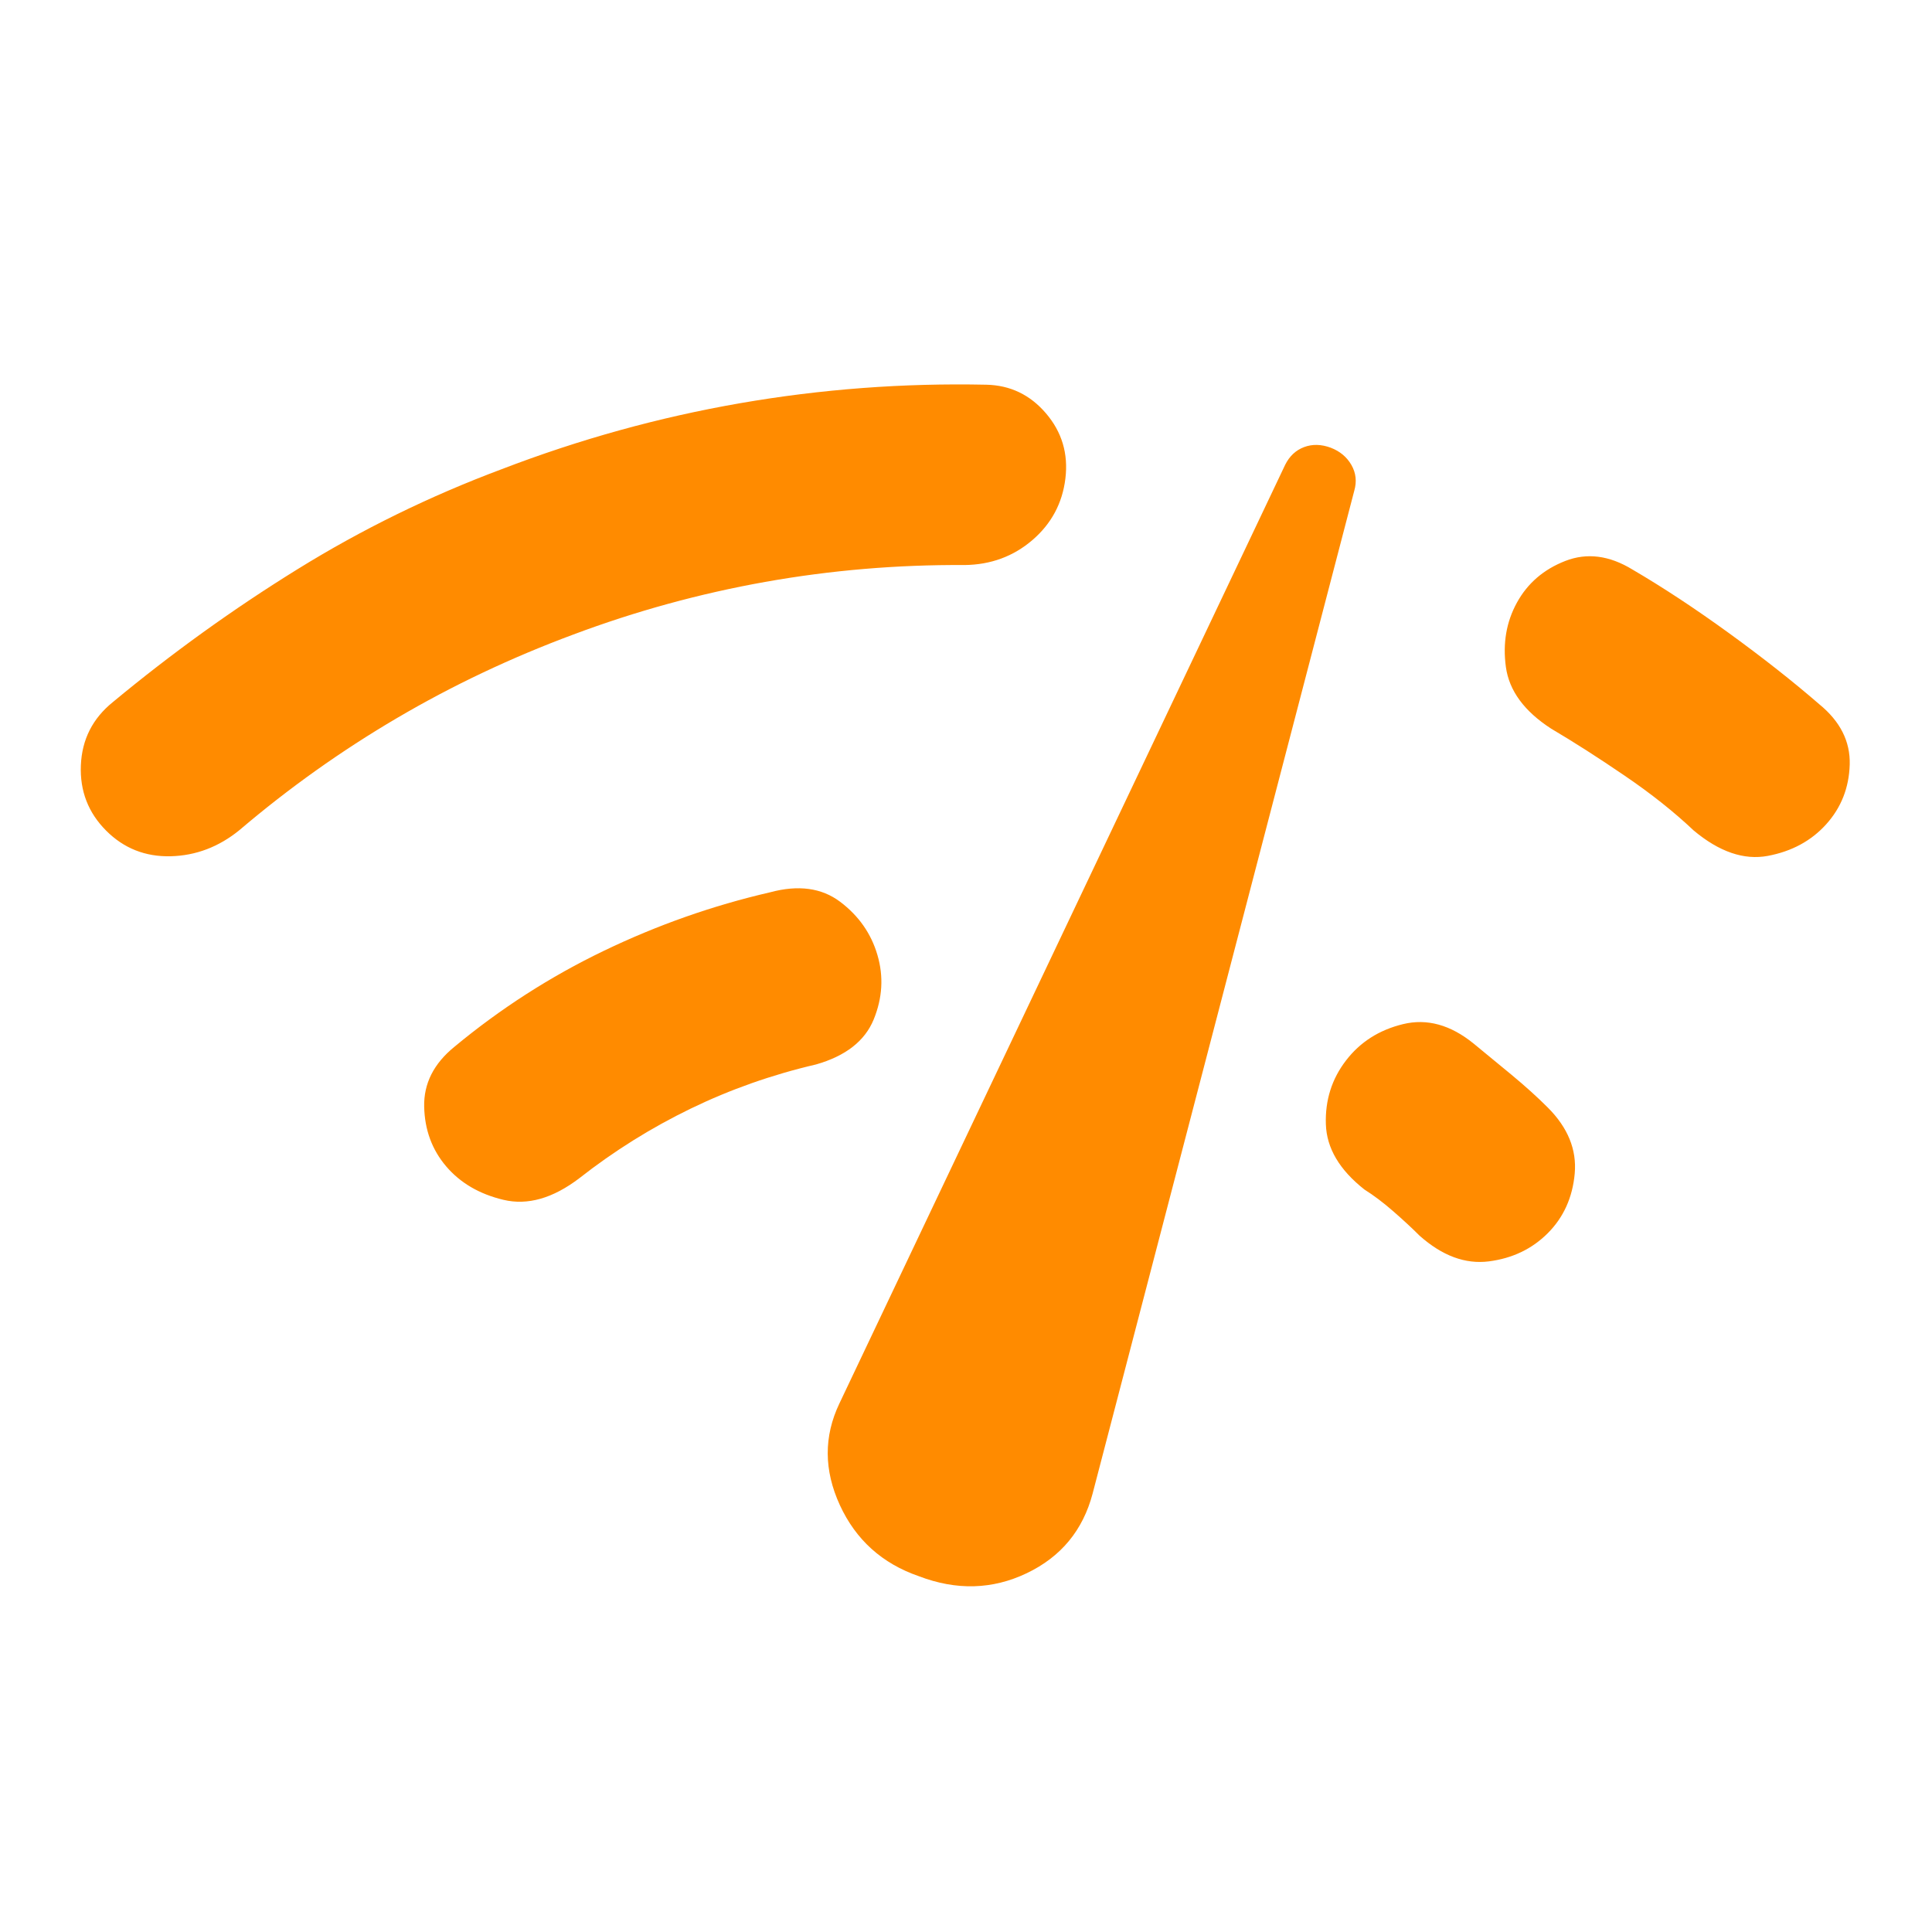 <?xml version="1.0" encoding="UTF-8"?>
<svg xmlns="http://www.w3.org/2000/svg" width="56" height="56" viewBox="0 0 56 56" fill="none">
  <mask id="mask0_159_1638" style="mask-type:alpha" maskUnits="userSpaceOnUse" x="0" y="0" width="56" height="56">
    <rect width="56" height="56" fill="#D9D9D9"></rect>
  </mask>
  <g mask="url(#mask0_159_1638)">
    <path d="M3.078 24.078C2.558 23.558 2.313 22.925 2.344 22.18C2.376 21.435 2.683 20.827 3.267 20.354C4.972 18.939 6.757 17.654 8.622 16.5C10.487 15.345 12.459 14.379 14.538 13.601C16.797 12.733 19.102 12.095 21.453 11.687C23.805 11.279 26.183 11.1 28.588 11.151C29.282 11.166 29.859 11.443 30.32 11.983C30.781 12.523 30.968 13.152 30.881 13.87C30.794 14.588 30.474 15.183 29.923 15.656C29.371 16.129 28.716 16.369 27.96 16.378C26.003 16.366 24.076 16.529 22.178 16.867C20.28 17.206 18.426 17.714 16.616 18.393C14.821 19.06 13.117 19.867 11.505 20.814C9.893 21.761 8.372 22.843 6.942 24.06C6.343 24.548 5.678 24.801 4.945 24.819C4.212 24.836 3.59 24.59 3.078 24.078ZM16.791 34.152C16.025 34.735 15.293 34.944 14.594 34.778C13.896 34.612 13.342 34.288 12.932 33.807C12.522 33.325 12.31 32.749 12.295 32.079C12.28 31.409 12.572 30.83 13.17 30.343C14.504 29.236 15.948 28.308 17.502 27.56C19.056 26.812 20.662 26.247 22.32 25.864C23.139 25.643 23.817 25.735 24.354 26.14C24.891 26.546 25.251 27.059 25.433 27.682C25.616 28.304 25.579 28.927 25.324 29.551C25.068 30.174 24.511 30.609 23.652 30.854C22.381 31.15 21.172 31.576 20.026 32.131C18.881 32.686 17.802 33.359 16.791 34.152ZM26.636 45.688C25.571 45.321 24.807 44.633 24.343 43.625C23.88 42.616 23.875 41.635 24.33 40.681L37.252 13.471C37.378 13.219 37.561 13.049 37.8 12.959C38.039 12.87 38.296 12.875 38.572 12.977C38.838 13.079 39.038 13.246 39.171 13.477C39.304 13.709 39.331 13.958 39.254 14.225L31.67 43.292C31.389 44.357 30.752 45.127 29.759 45.601C28.766 46.075 27.725 46.104 26.636 45.688ZM52.935 23.89C52.502 24.371 51.938 24.677 51.243 24.808C50.55 24.938 49.832 24.692 49.09 24.07C48.524 23.534 47.857 23.004 47.088 22.481C46.32 21.957 45.611 21.504 44.962 21.121C44.181 20.616 43.743 20.02 43.649 19.333C43.555 18.646 43.662 18.024 43.97 17.465C44.278 16.905 44.745 16.503 45.372 16.259C45.999 16.015 46.647 16.099 47.317 16.508C48.203 17.026 49.136 17.641 50.117 18.353C51.098 19.065 51.97 19.752 52.733 20.413C53.34 20.909 53.634 21.492 53.615 22.162C53.595 22.832 53.369 23.408 52.935 23.89ZM44.863 35.745C44.405 36.203 43.835 36.475 43.153 36.562C42.471 36.648 41.803 36.4 41.147 35.817C40.935 35.604 40.682 35.37 40.389 35.114C40.096 34.858 39.816 34.647 39.55 34.48C38.826 33.911 38.453 33.28 38.431 32.586C38.408 31.892 38.602 31.277 39.012 30.742C39.422 30.206 39.973 29.854 40.667 29.685C41.361 29.516 42.043 29.704 42.713 30.248C43.042 30.517 43.408 30.819 43.811 31.152C44.213 31.486 44.564 31.802 44.863 32.102C45.446 32.685 45.706 33.323 45.644 34.017C45.581 34.711 45.32 35.287 44.863 35.745Z" fill="#FF8B00"></path>
  </g>
</svg>
